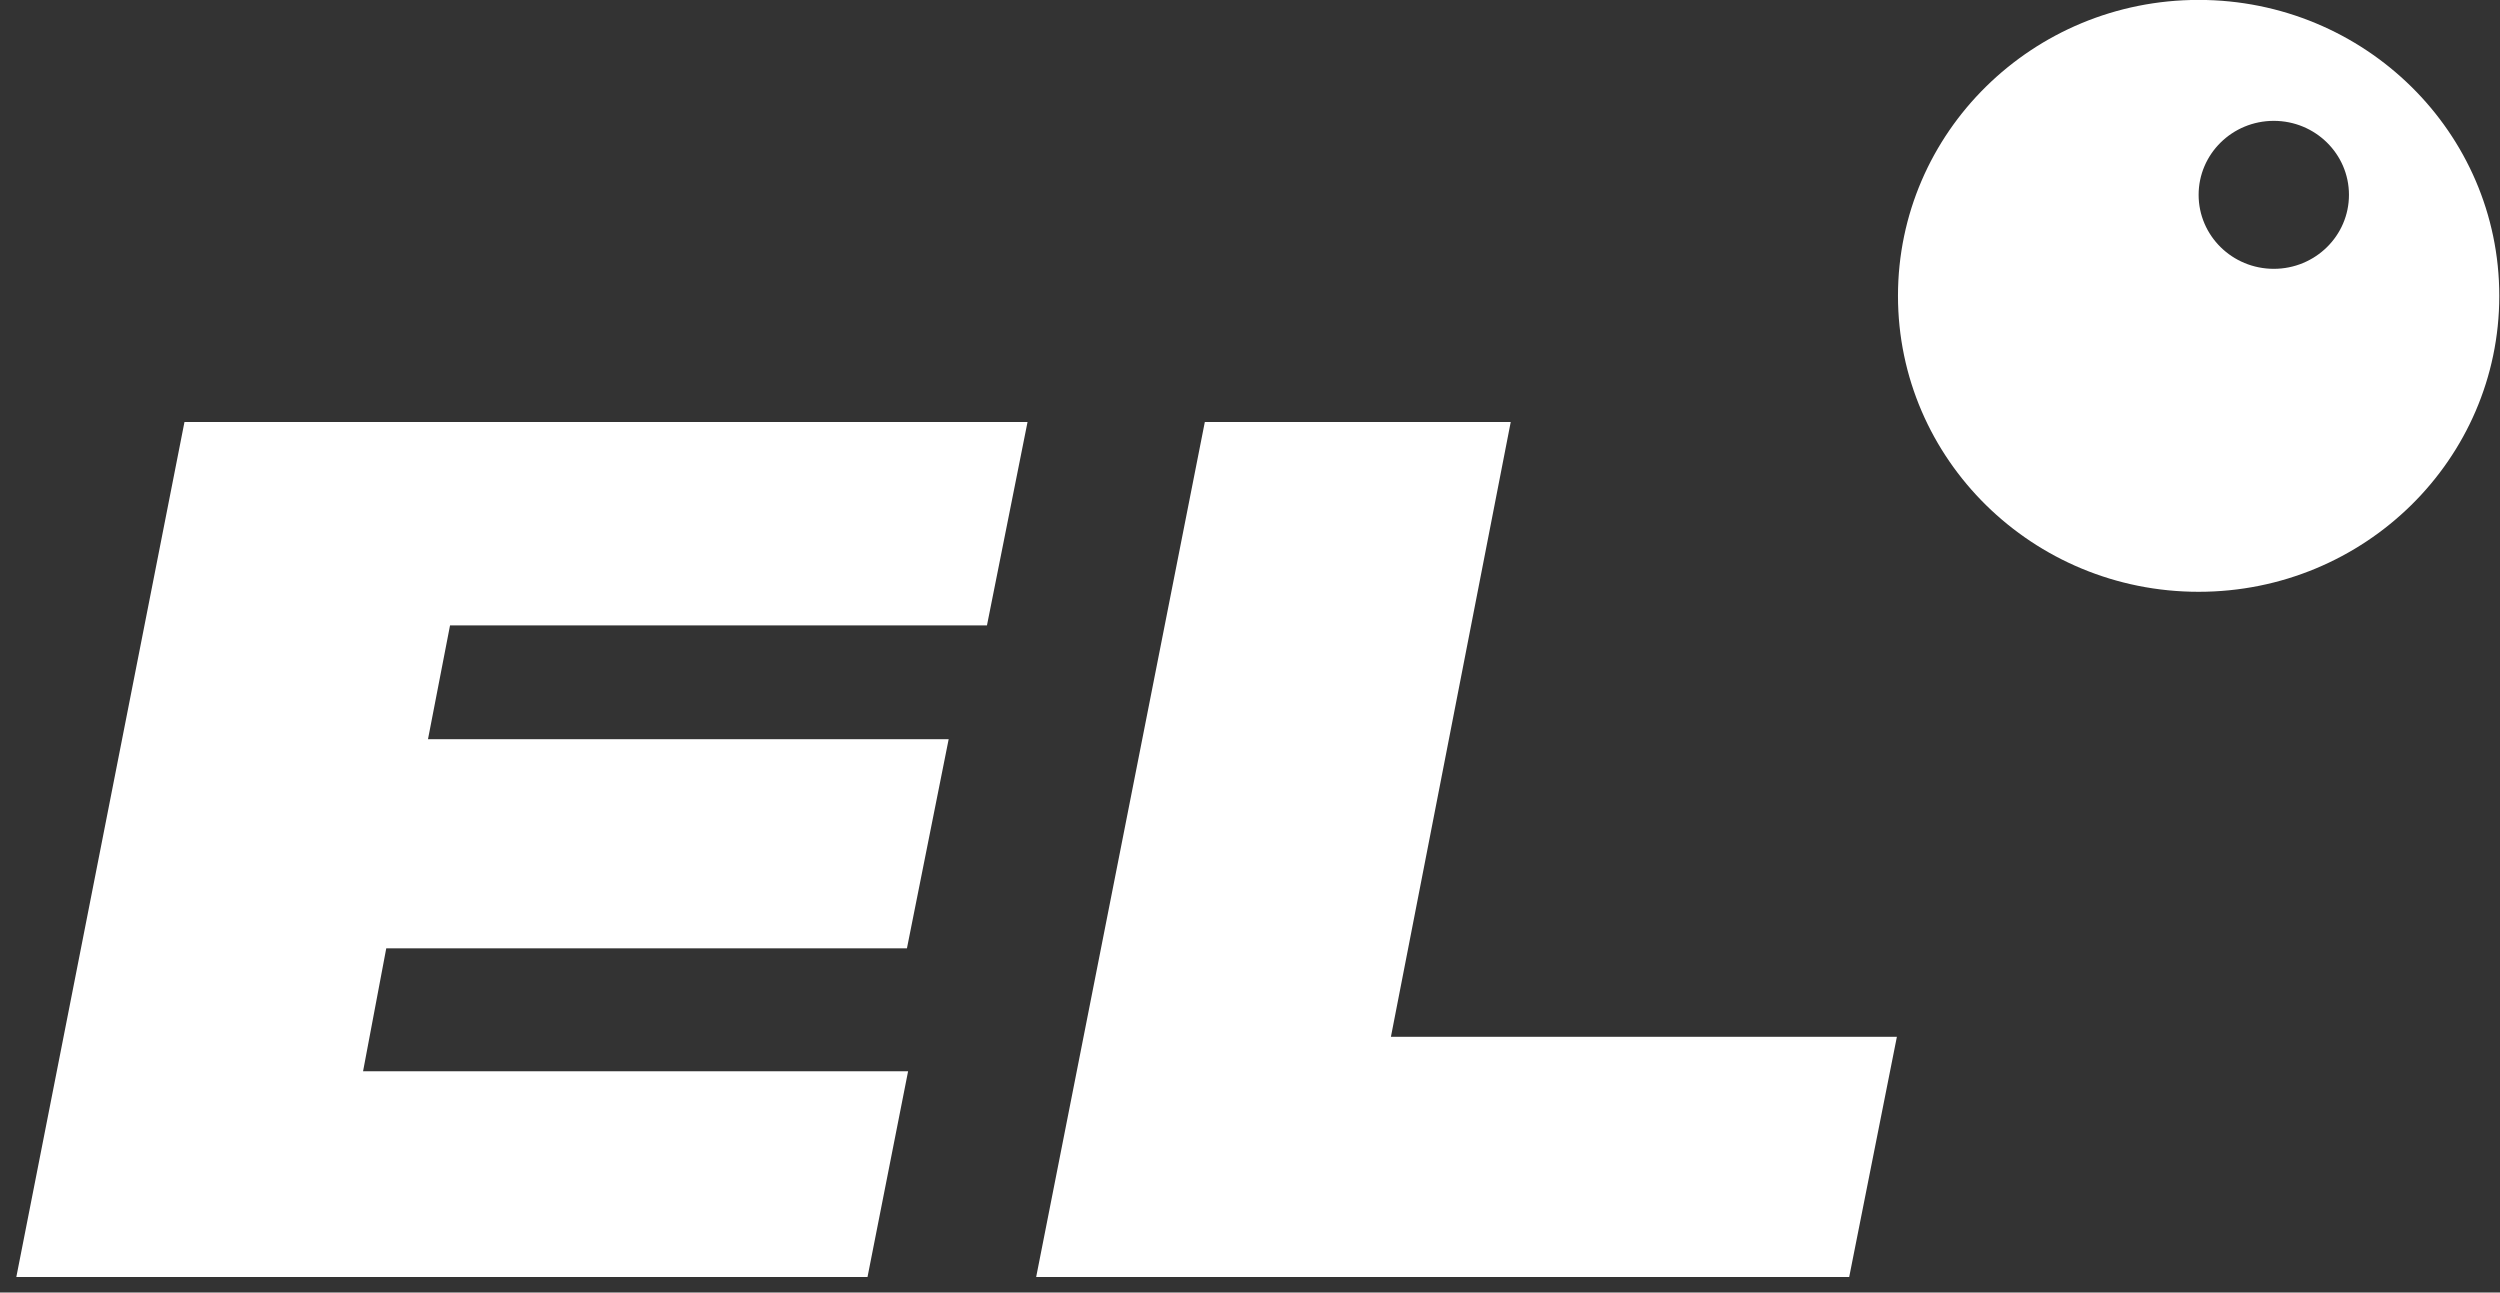 <?xml version="1.0" encoding="UTF-8"?> <svg xmlns="http://www.w3.org/2000/svg" width="147" height="76" viewBox="0 0 147 76" fill="none"><rect x="0" y="0" width="147" height="76" fill="#333333" stroke="none"/><path d="M10.847 24.814H60.419L58.033 36.774H26.462L25.166 43.464H55.782L53.328 55.761H22.712L21.348 62.991H53.396L51.01 75.086H0.96L10.847 24.814Z" fill="white"></path><path fill-rule="evenodd" clip-rule="evenodd" d="M129.279 34.798C139.043 34.798 146.958 27.007 146.958 17.397C146.958 7.786 139.043 -0.005 129.279 -0.005C119.515 -0.005 111.601 7.786 111.601 17.397C111.601 27.007 119.515 34.798 129.279 34.798ZM133.699 15.807C136.14 15.807 138.119 13.86 138.119 11.457C138.119 9.054 136.14 7.106 133.699 7.106C131.258 7.106 129.279 9.054 129.279 11.457C129.279 13.86 131.258 15.807 133.699 15.807Z" fill="white"></path><path d="M88.831 24.814H70.844L60.927 75.086H108.733L111.537 60.964H81.786L88.831 24.814Z" fill="white"></path></svg> 